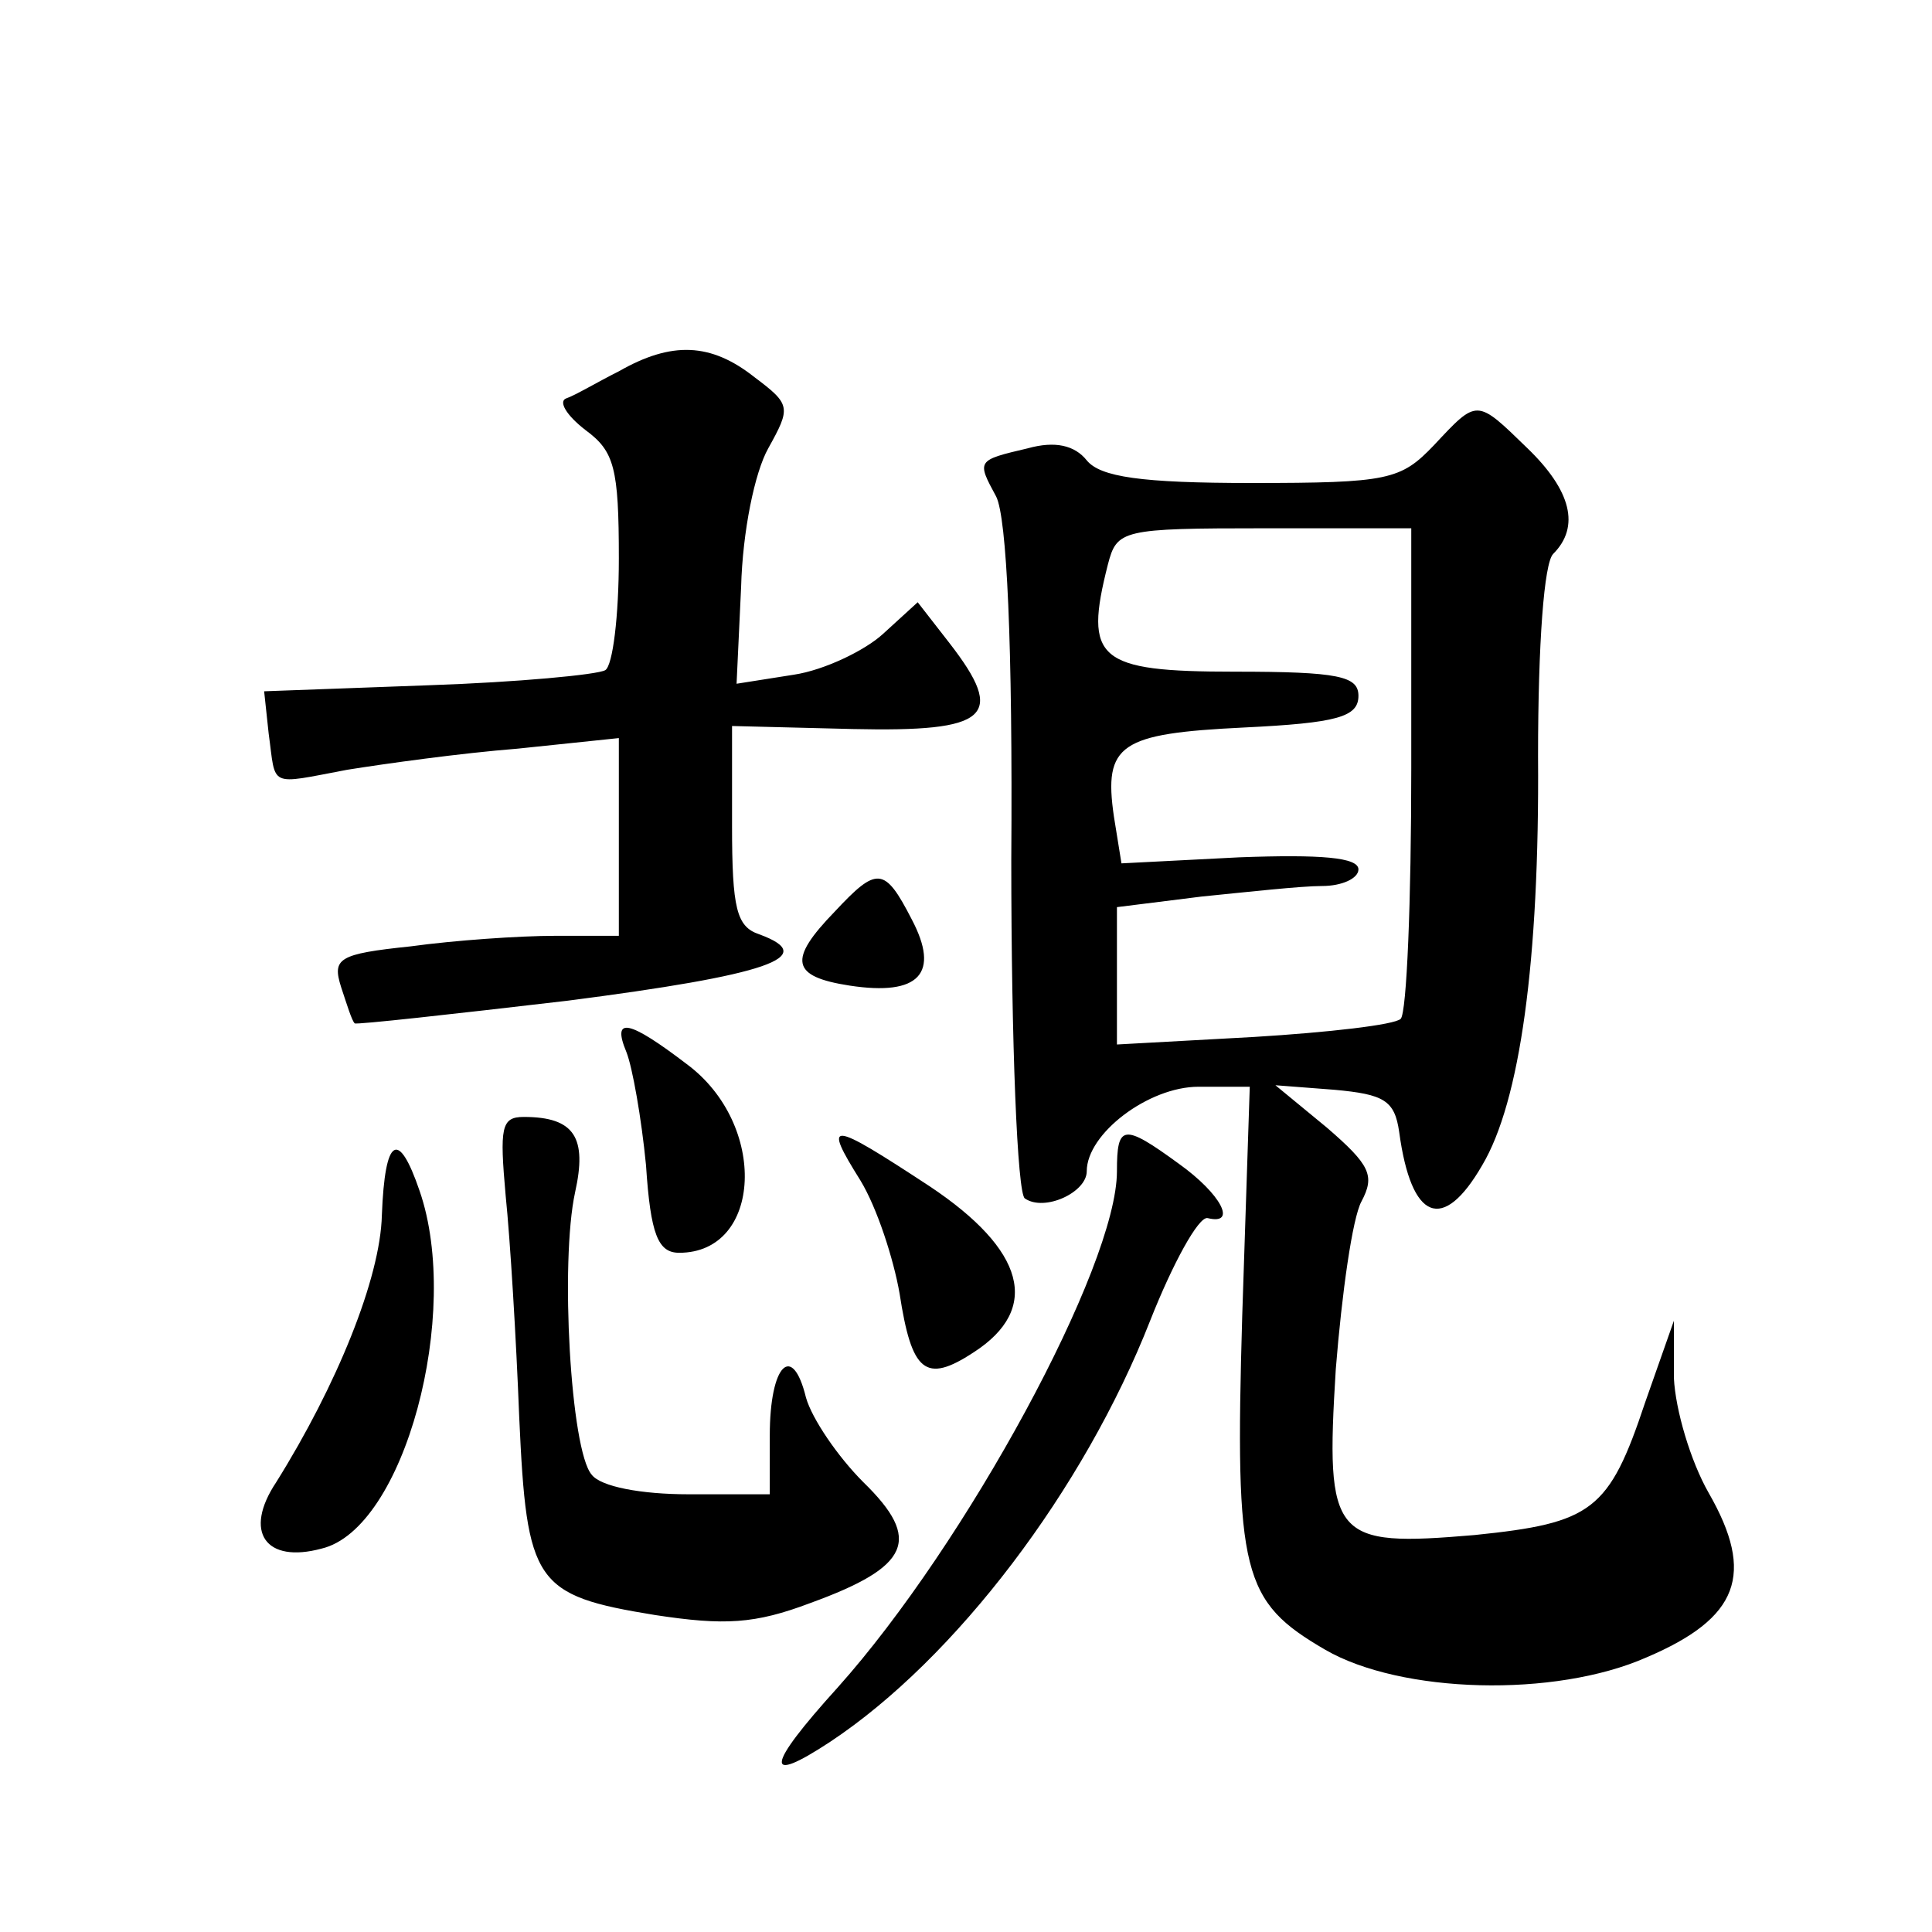 <?xml version="1.0" standalone="no"?>
<!DOCTYPE svg PUBLIC "-//W3C//DTD SVG 20010904//EN"
 "http://www.w3.org/TR/2001/REC-SVG-20010904/DTD/svg10.dtd">
<svg version="1.0" xmlns="http://www.w3.org/2000/svg"
 width="128pt" height="128pt" viewBox="0 0 128 128"
 preserveAspectRatio="xMidYMid meet">
<g transform="translate(0,128) scale(0.1,-0.1)"
fill="#0" stroke="none">
<path d="M410 1034 c-14 -7 -29 -16 -35 -18 -5 -2 0 -11 13 -21 19 -14 22 -25 22
-85 0 -38 -4 -71 -9 -74 -5 -3 -58 -8 -117 -10 l-109 -4 3 -28 c5 -36 -1 -34 52
-24 25 4 75 11 113 14 l67 7 0 -66 0 -65 -42 0 c-24 0 -67 -3 -96 -7 -48 -5 -52
-8 -46 -27 4 -12 7 -22 9 -24 1 -1 64 6 141 15 132 17 168 29 127 44 -15 5 -18
17 -18 72 l0 66 80 -2 c90 -2 102 8 64 57 l-21 27 -23 -21 c-12 -11 -39 -24 -59
-27 l-38 -6 3 64 c1 37 9 76 18 92 15 27 15 29 -9 47 -29 23 -55 24 -90 4z M950
985 c-22 -23 -30 -25 -121 -25 -73 0 -100 4 -109 15 -8 10 -21 13 -39 8 -34 -8
-34 -8 -21 -32 7 -14 11 -97 10 -241 0 -121 4 -221 9 -224 13 -9 41 4 41 18 0 25
41 56 74 56 l34 0 -5 -152 c-5 -171 0 -189 55 -221 50 -29 152 -32 213 -5 61 26
72 55 41 109 -12 21 -22 55 -23 76 l0 38 -19 -54 c-24 -72 -35 -80 -113 -88 -94
-8 -99 -3 -92 110 4 50 11 100 17 111 9 17 6 24 -23 49 l-34 28 39 -3 c33 -3 40
-7 43 -28 8 -59 29 -67 55 -22 25 42 38 135 37 271 0 75 4 128 10 134 18 18 12
42 -17 70 -34 33 -33 33 -62 2z m-15 -214 c0 -88 -3 -162 -7 -166 -4 -4 -48 -9
-97 -12 l-91 -5 0 45 0 46 56 7 c30 3 66 7 80 7 13 0 24 5 24 11 0 8 -25 10 -79
8 l-78 -4 -5 31 c-7 48 4 55 86 59 62 3 76 7 76 21 0 13 -13 16 -82 16 -91 0 -100
8 -84 71 6 23 9 24 104 24 l97 0 0 -159z M553 676 c-31 -32 -29 -43 10 -49 46 -7
60 8 41 44 -18 35 -23 35 -51 5z M415 583 c4 -10 10 -44 13 -75 3 -46 8 -58 22
-58 55 0 59 85 5 125 -38 29 -50 32 -40 8z M335 488 c3 -29 7 -95 9 -147 5 -110
10 -118 90 -131 46 -7 66 -6 103 8 66 24 74 42 35 80 -17 17 -34 42 -38 56 -9 37
-24 22 -24 -25 l0 -39 -54 0 c-31 0 -58 5 -64 13 -14 16 -21 141 -11 187 8 36 0
50 -34 50 -15 0 -16 -7 -12 -52z M570 498 c11 -18 22 -52 26 -75 8 -52 17 -60 49
-39 45 29 34 68 -29 110 -67 44 -71 44 -46 4z M740 504 c0 -63 -100 -247 -185 -342
-48 -53 -49 -65 -5 -36 83 55 168 167 212 279 15 38 32 69 38 68 20 -5 9 16 -19
36 -37 27 -41 26 -41 -5z M253 475 c-1 -42 -30 -113 -70 -177 -22 -33 -7 -54 30
-44 55 13 93 156 65 237 -14 41 -23 36 -25 -16z"/>
</g>
</svg>
